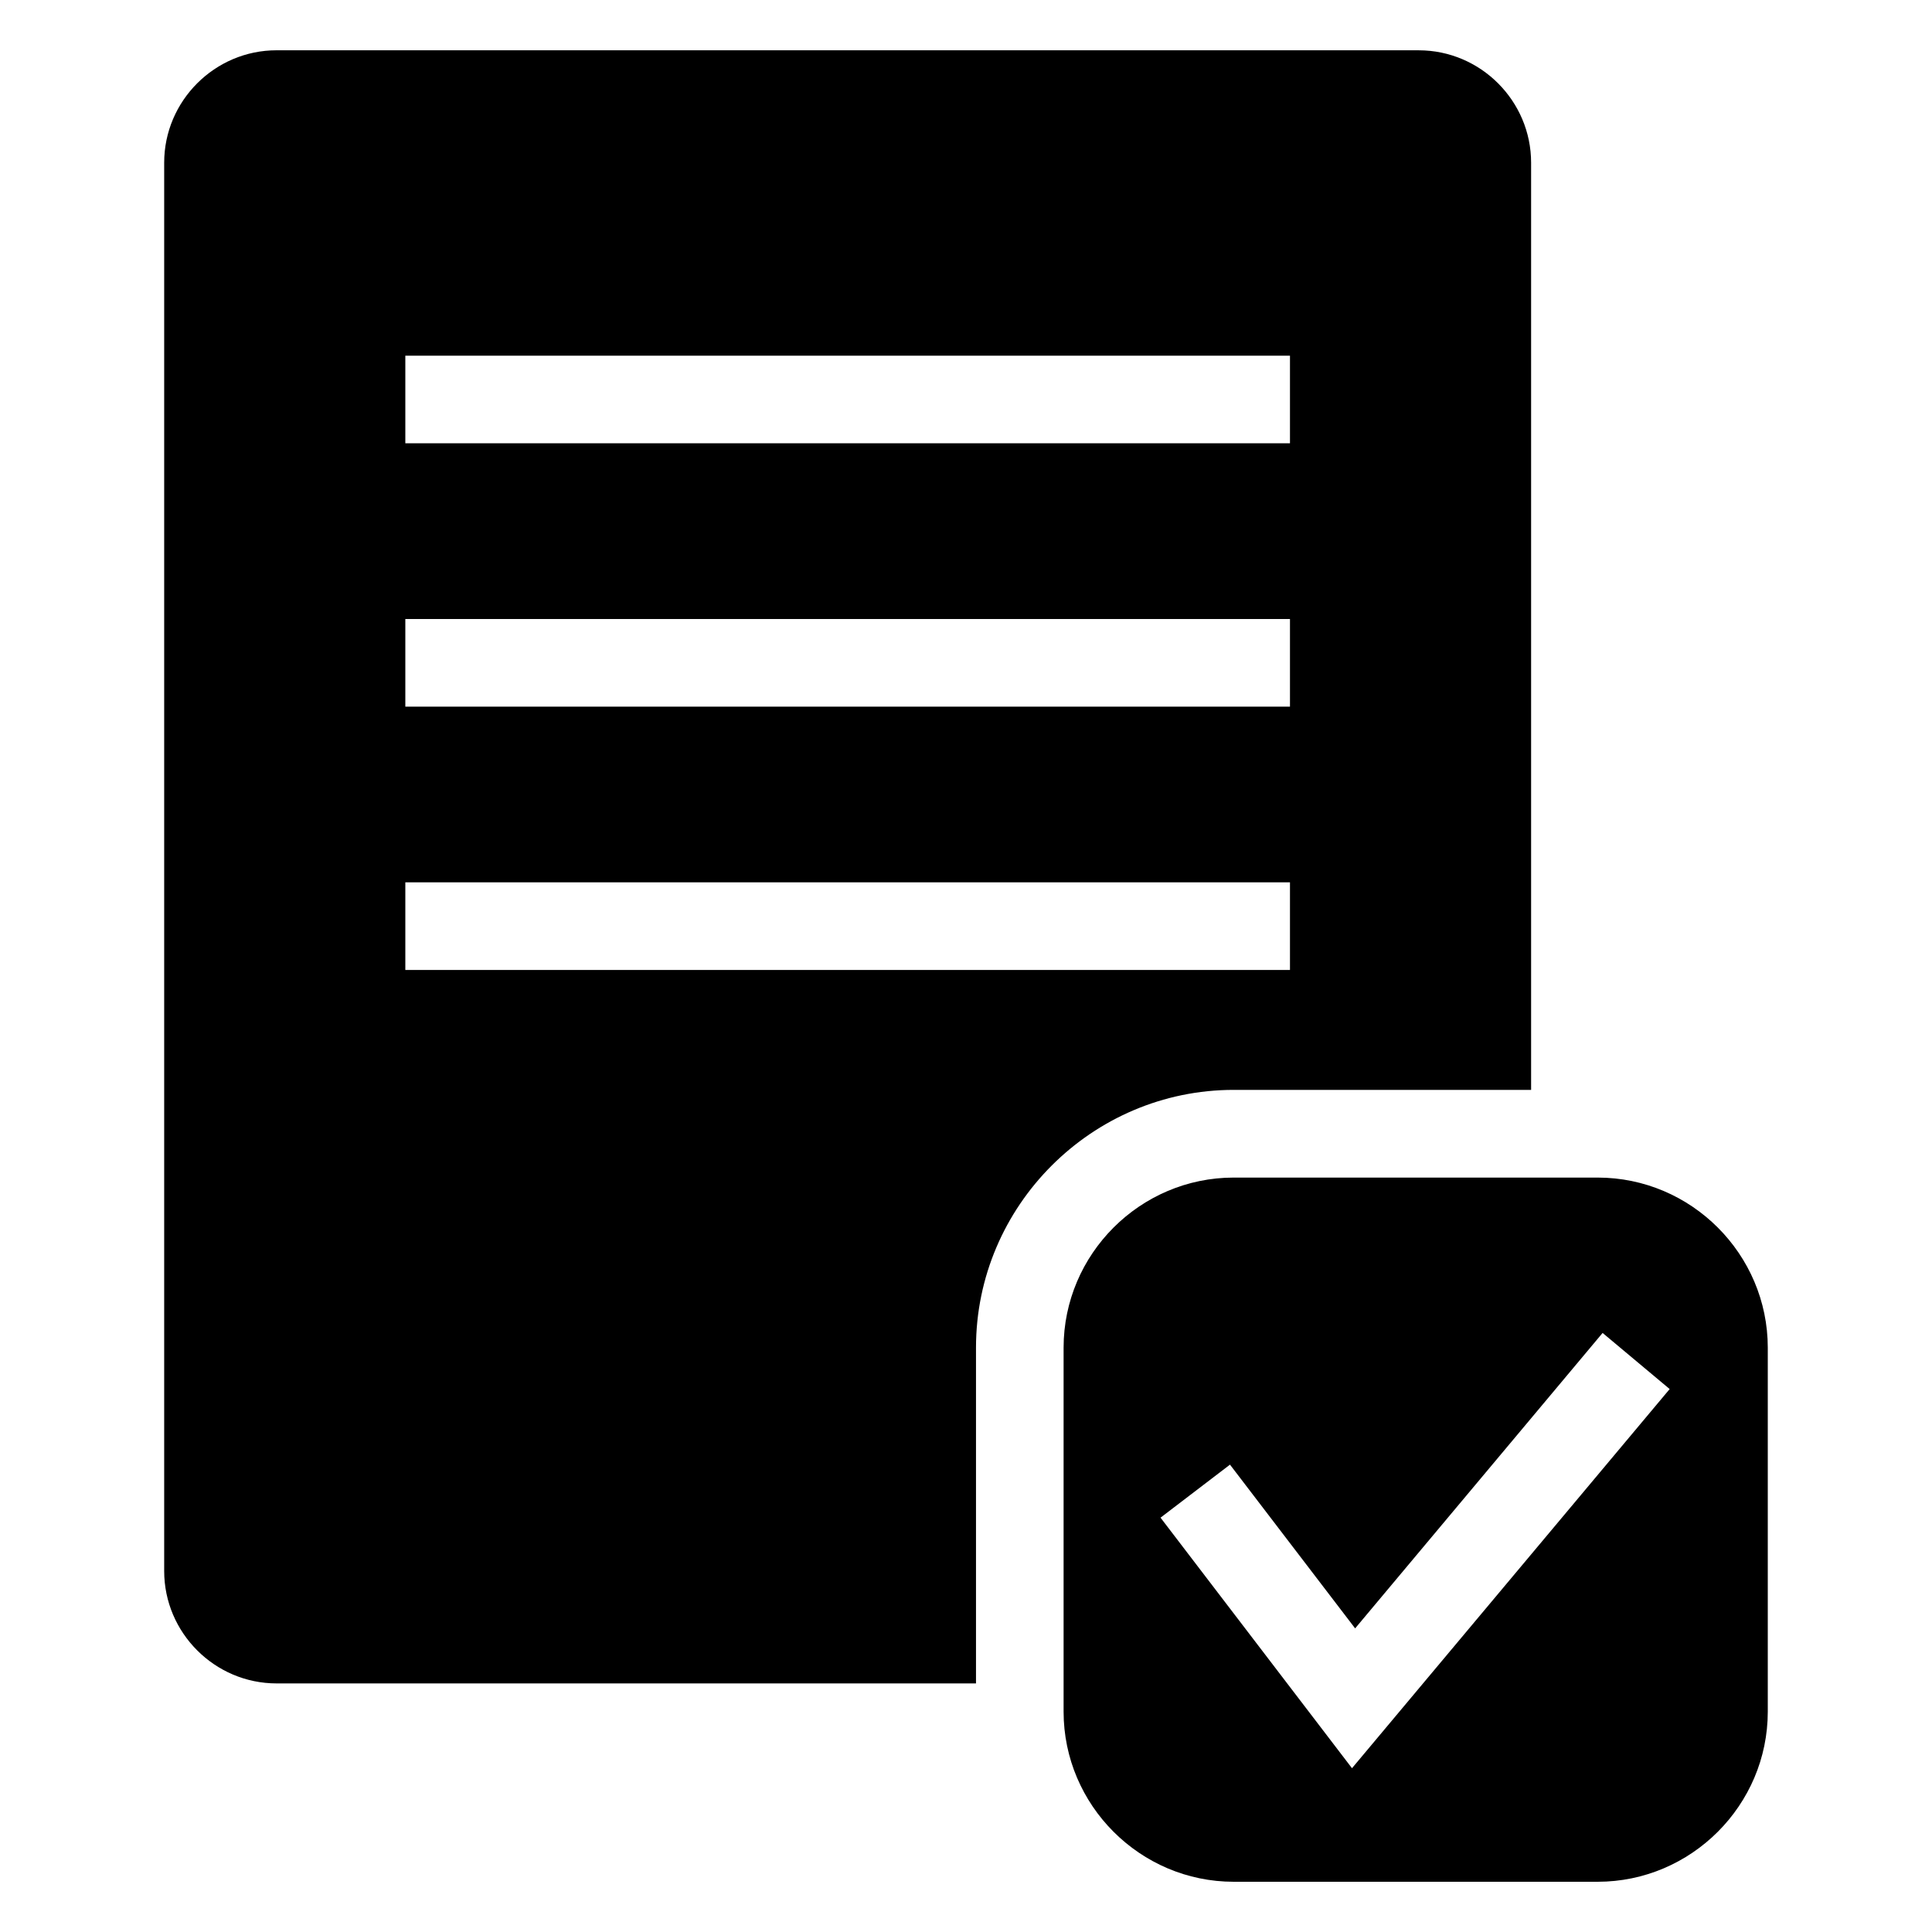 <?xml version="1.0" encoding="UTF-8"?>
<!-- Uploaded to: ICON Repo, www.iconrepo.com, Generator: ICON Repo Mixer Tools -->
<svg fill="#000000" width="800px" height="800px" version="1.1" viewBox="144 144 512 512" xmlns="http://www.w3.org/2000/svg">
 <path d="m217.3 157.33h302.67c16.383 0 29.789 13.406 29.789 29.789v245.71h-78.809c-37.574 0-68.301 30.727-68.301 68.301v88.992h-185.35c-16.383 0-29.789-13.406-29.789-29.789v-373.22c0-16.383 13.406-29.789 29.789-29.789zm253.65 298.74h96.445c24.805 0 45.086 20.297 45.086 45.086v96.445c0 24.805-20.297 45.086-45.086 45.086h-96.445c-24.805 0-45.086-20.297-45.086-45.086v-96.445c0-24.805 20.297-45.086 45.086-45.086zm-0.984 76.086 33.16 43.379 65.582-78.293 17.773 14.871-84.188 100.48-50.738-66.398 18.41-14.055zm-218.55-293.9h234.44v23.215h-234.44zm0 139.57h234.44v23.23h-234.44zm0-69.785h234.44v23.23h-234.44z" fill-rule="evenodd"/>
</svg>